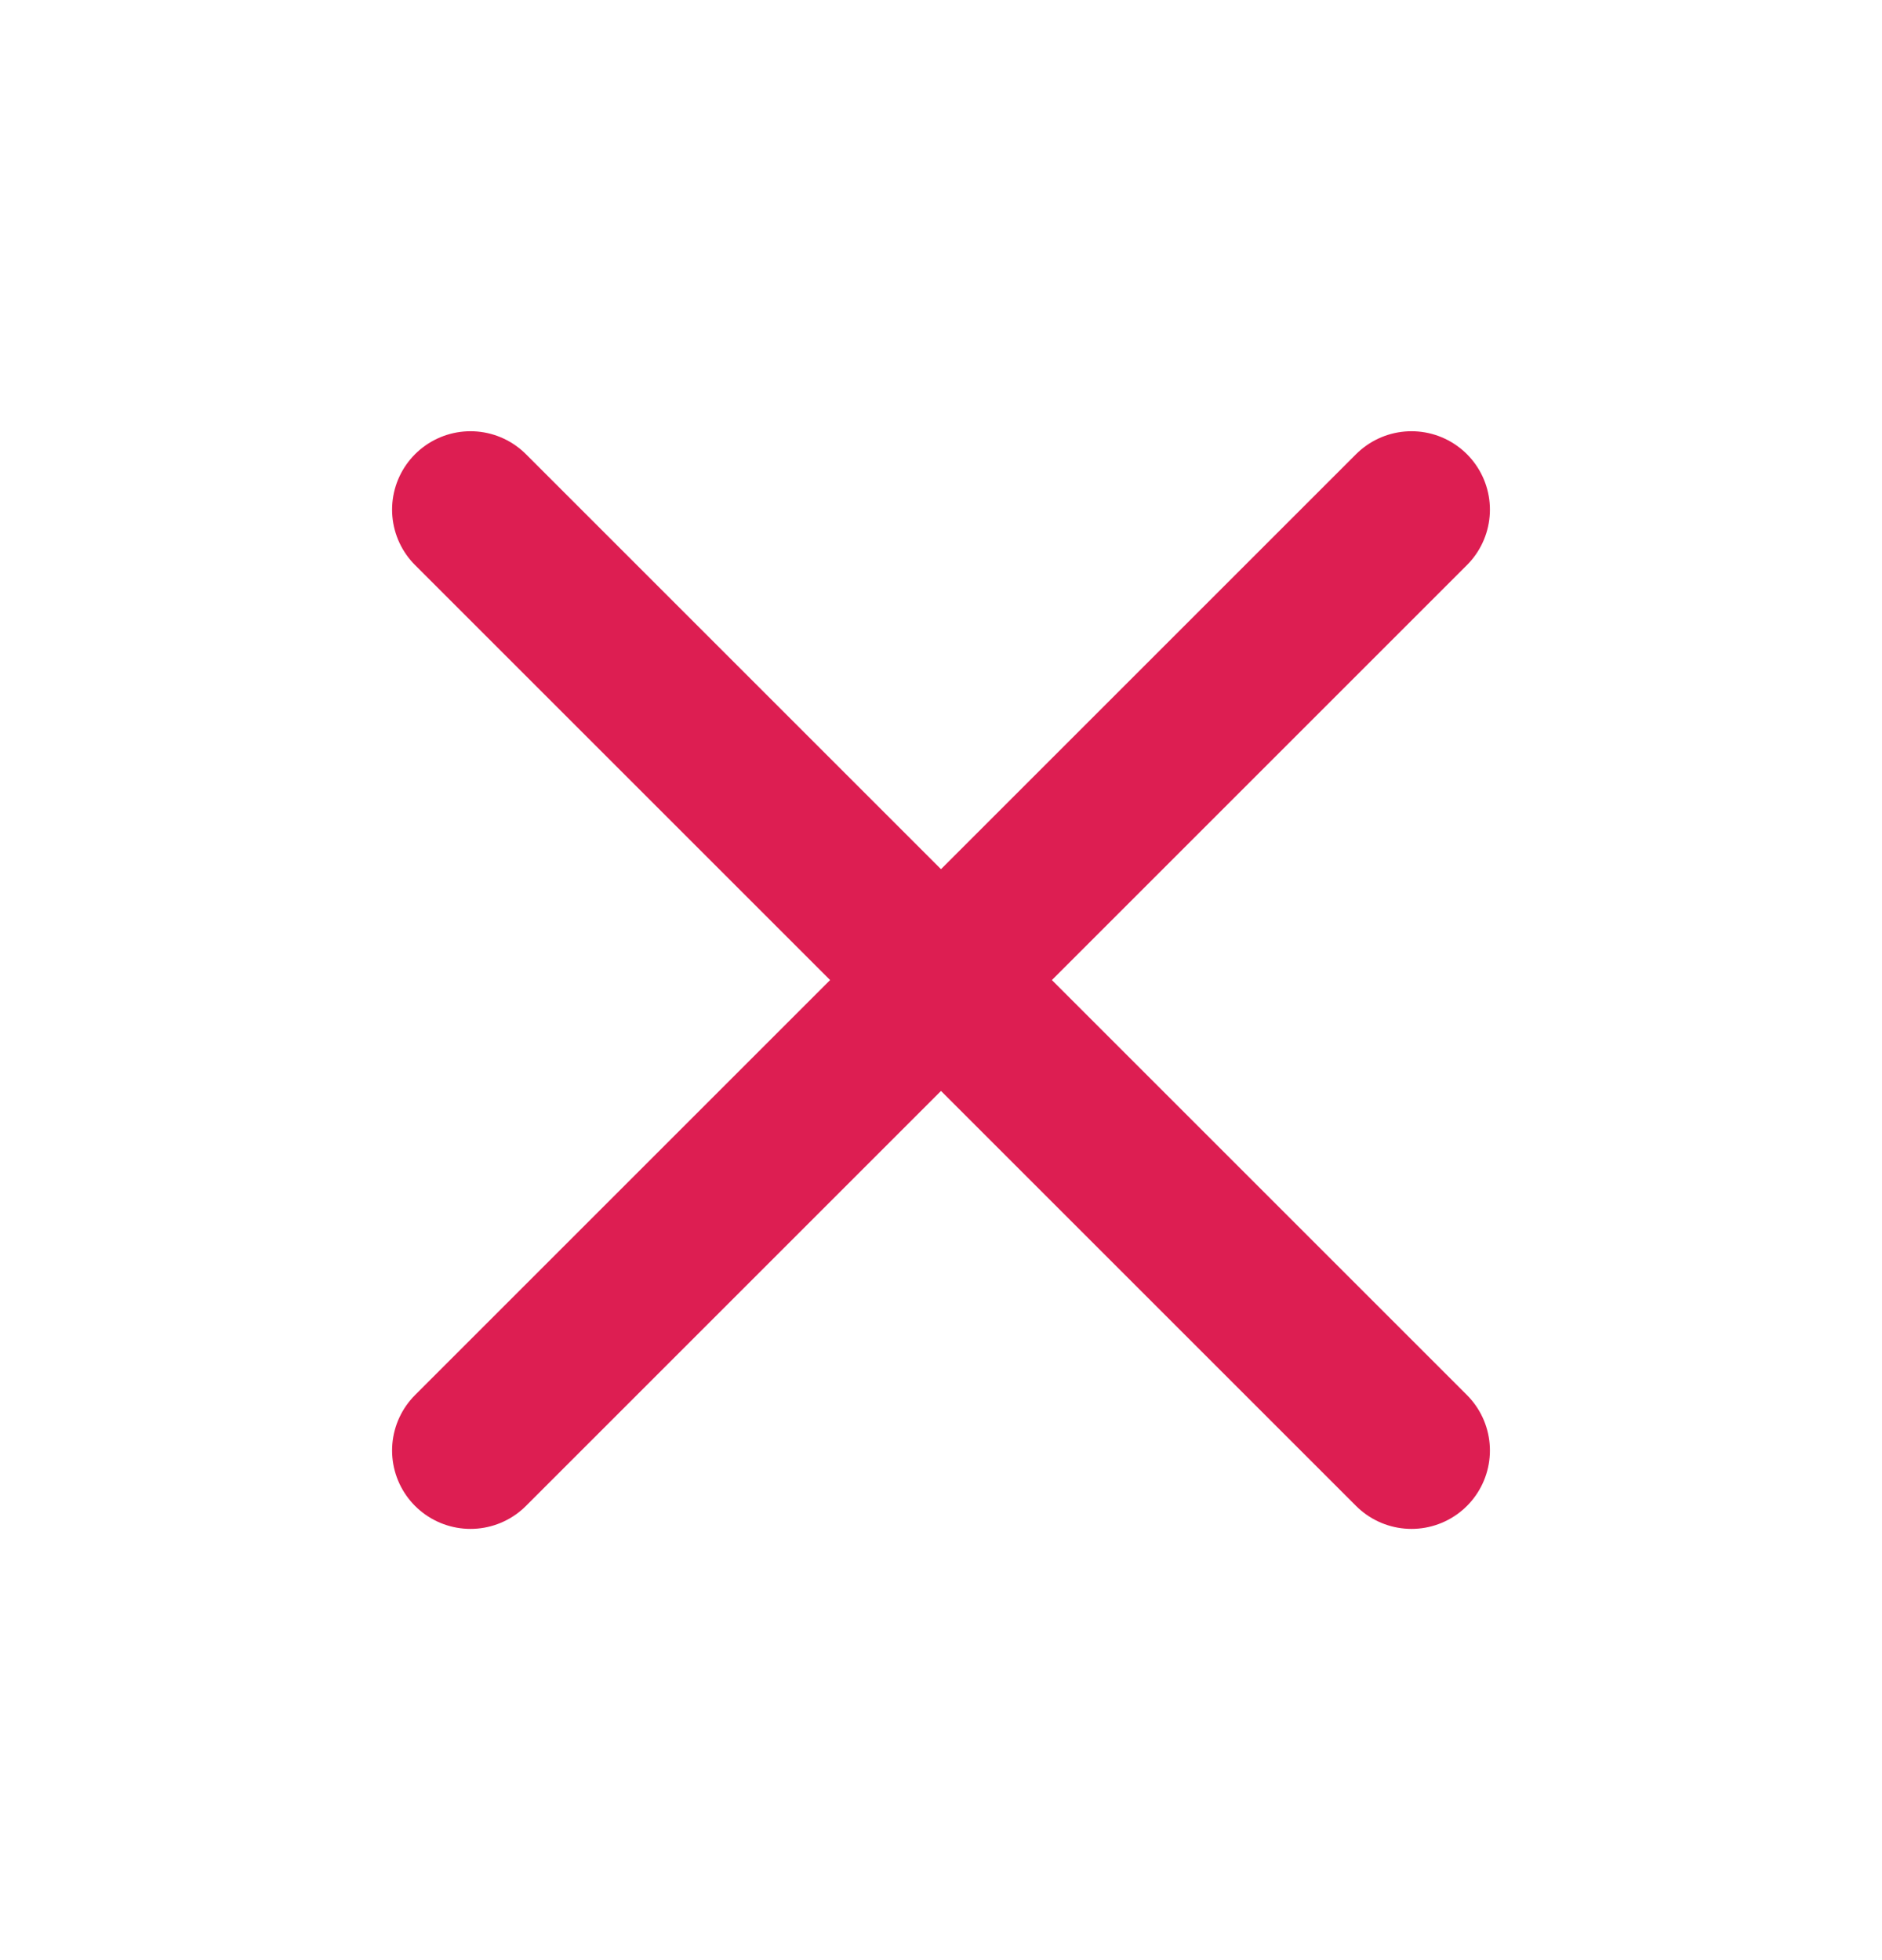 <svg width="24" height="25" viewBox="0 0 24 25" fill="none" xmlns="http://www.w3.org/2000/svg">
<path d="M18 6.5L6 18.5" stroke="#DD1E52" stroke-width="2" stroke-linecap="round" stroke-linejoin="round"/>
<path d="M6 6.5L18 18.5" stroke="#DD1E52" stroke-width="2" stroke-linecap="round" stroke-linejoin="round"/>
</svg>

